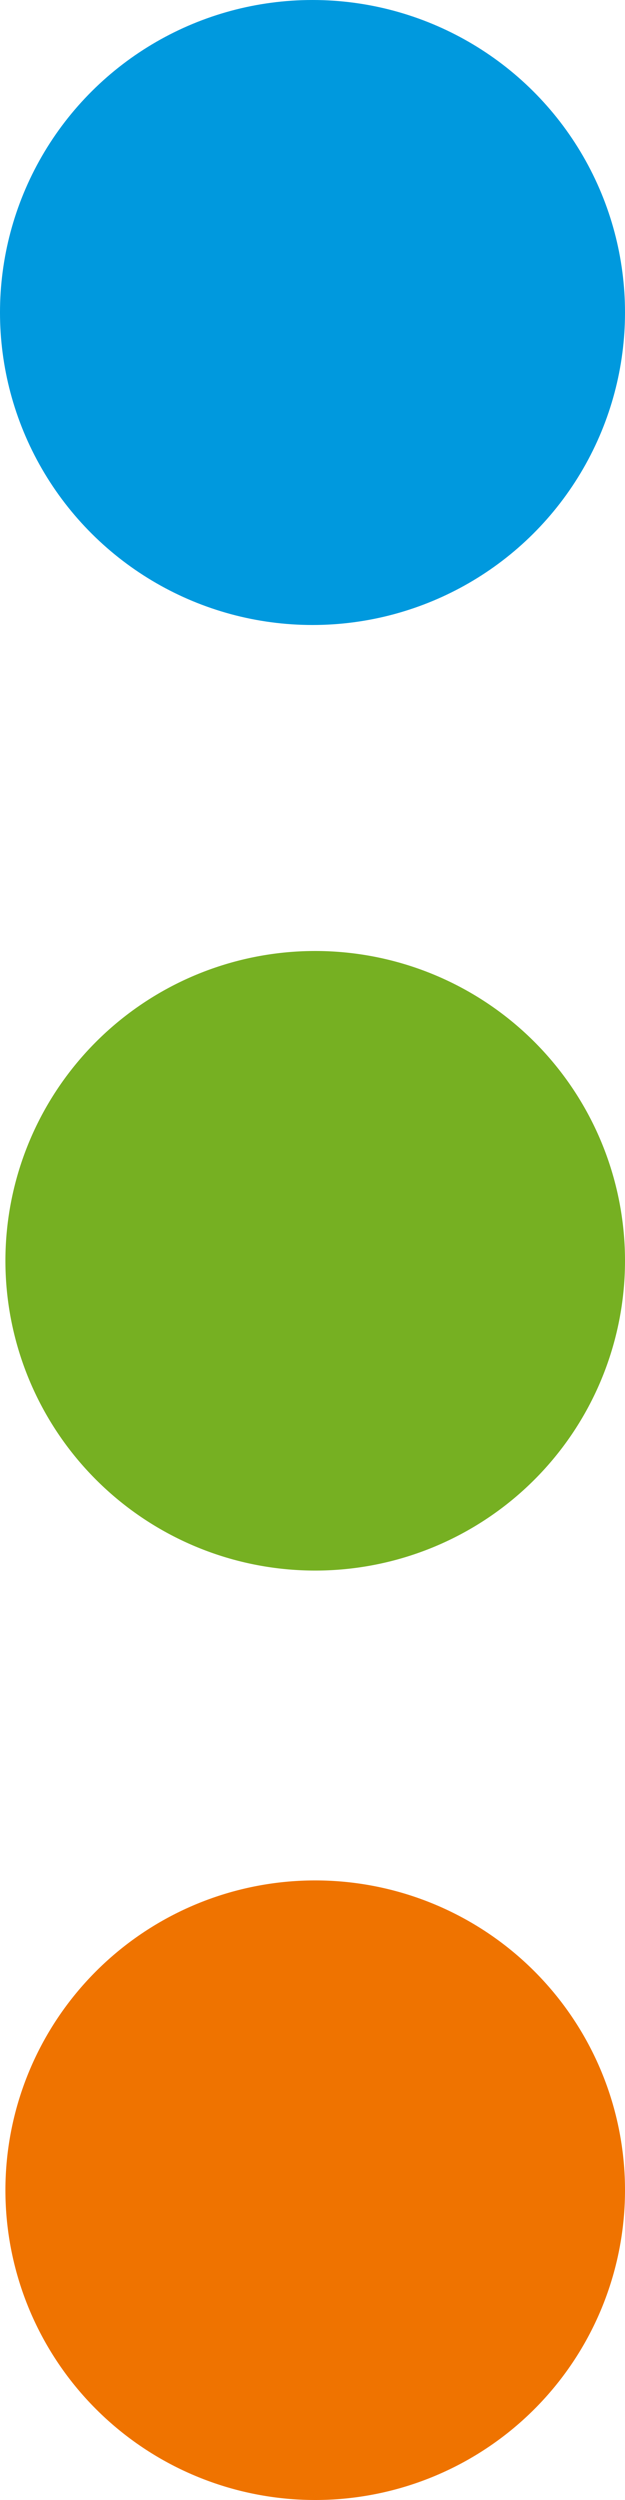 <svg xmlns="http://www.w3.org/2000/svg" width="12" height="48" viewBox="0 0 12 48">
  <g id="グループ_2638" data-name="グループ 2638" transform="translate(1217 -721.503) rotate(90)">
    <circle id="楕円形_2" data-name="楕円形 2" cx="6" cy="6" r="6" transform="translate(721.503 1205)" fill="#0099de"/>
    <path id="パス_1379" data-name="パス 1379" d="M5.948,0A5.948,5.948,0,1,1,0,5.948,5.948,5.948,0,0,1,5.948,0Z" transform="translate(739.762 1205)" fill="#76b022"/>
    <path id="パス_1380" data-name="パス 1380" d="M5.948,0A5.948,5.948,0,1,1,0,5.948,5.948,5.948,0,0,1,5.948,0Z" transform="translate(757.607 1205)" fill="#ef7300"/>
  </g>
</svg>
